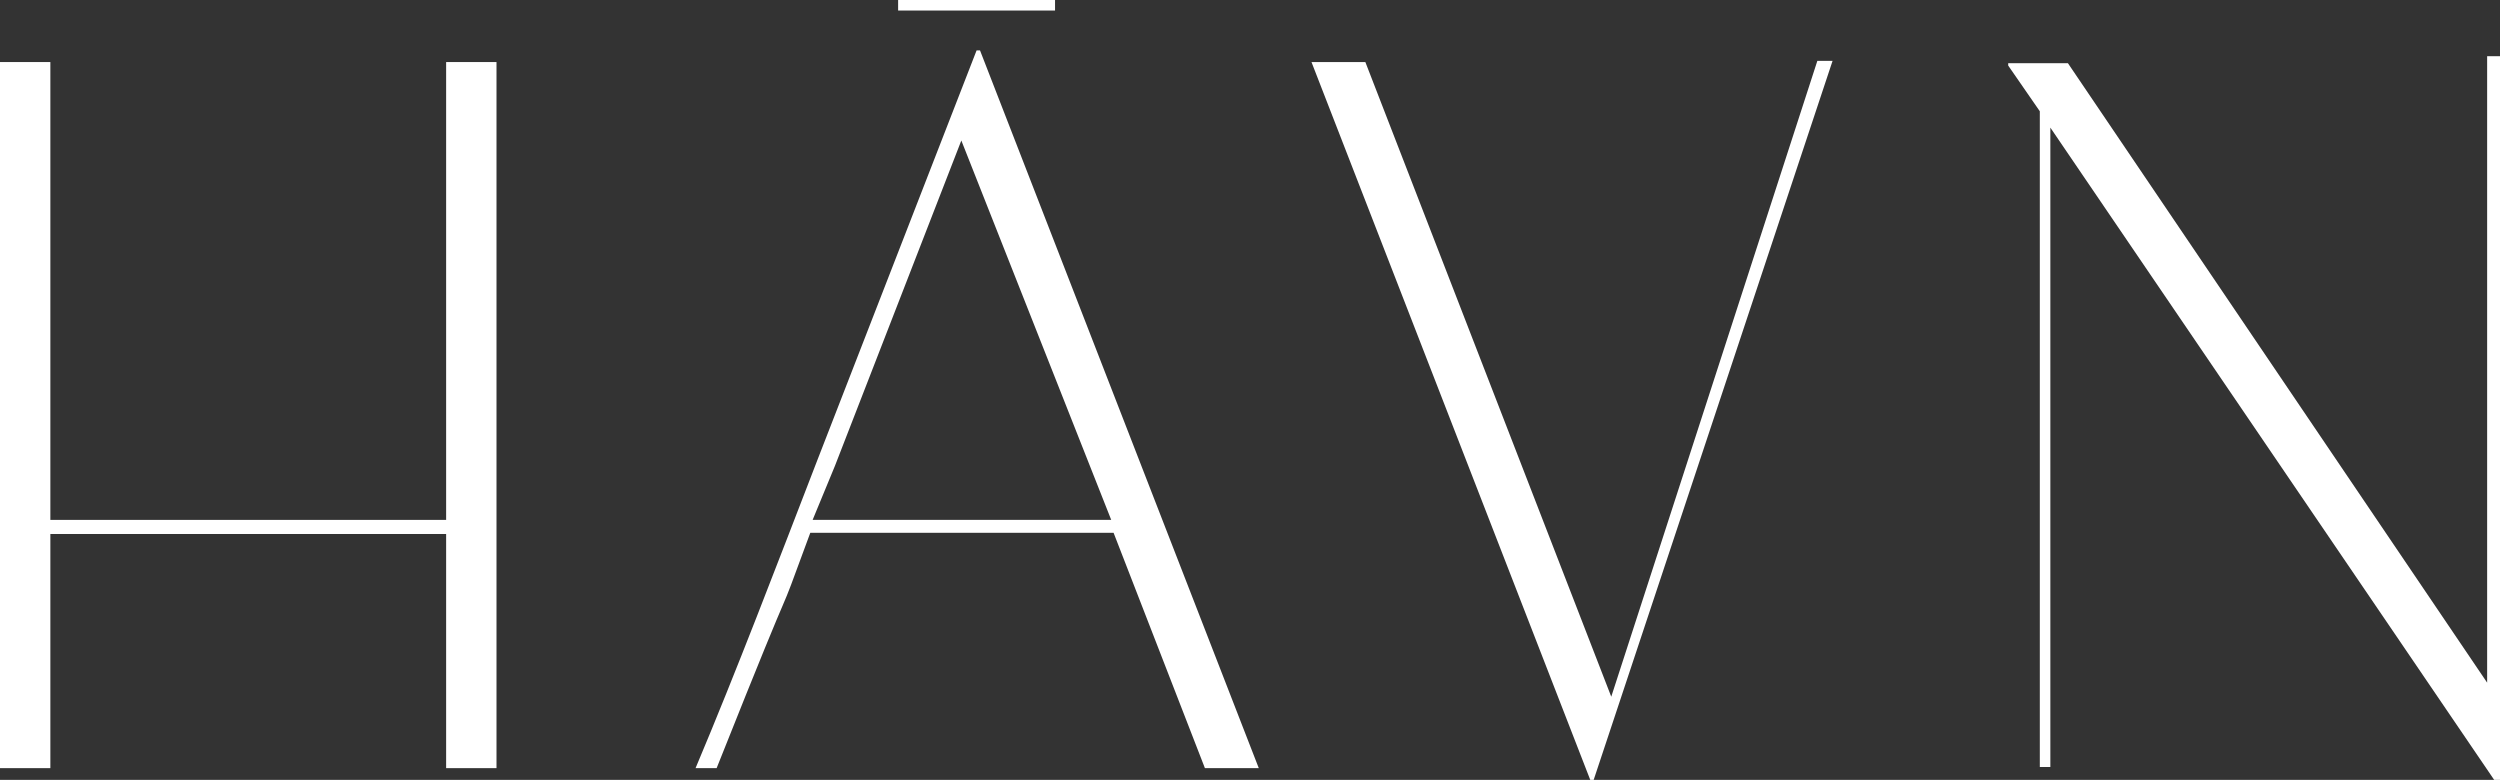 <svg xmlns="http://www.w3.org/2000/svg" width="145.208" height="45.297" viewBox="0 0 145.208 45.297"><rect x="0" y="0" width="145.208" height="45.297" fill="#333333" stroke="none"/><g id="Group_21" data-name="Group 21" transform="translate(-2722.382 403.648)"><path id="Path_114" data-name="Path 114" d="M65.738,23.4V64.412H62.813v-13.6H39.825v13.6H36.9V23.4h2.925V49.993H62.813V23.4Z" transform="translate(2685.482 -423.444)" fill="#fff"></path><path id="Path_115" data-name="Path 115" d="M129.014,64.092h-3.129l-5.305-13.671H102.965c-2.448,6.665,0,0-5.441,13.671H96.3c2.38-5.645,4.761-11.9,7.073-17.887l9.25-23.8h.2ZM103.1,49.673h17.343l-8.706-22.036-7.345,18.908L103.1,49.673Z" transform="translate(2666.482 -423.124)" fill="#fff"></path><path id="Path_116" data-name="Path 116" d="M179.166,23.3,165.291,65.06h-.2L148.9,23.368h3.129l14.283,36.863L178.282,23.3Z" transform="translate(2649.657 -423.412)" fill="#fff"></path><path id="Path_117" data-name="Path 117" d="M236.966,22.9V64.932h-.34L210.848,27.049V64.184h-.612V26.1L208.4,23.444v-.136h3.469l24.349,35.979V22.9Z" transform="translate(2630.625 -423.284)" fill="#fff"></path><path id="Path_118" data-name="Path 118" d="M113.6,18.712V18.1h9.114v.612Z" transform="translate(2660.948 -421.748)" fill="#fff"></path></g></svg>